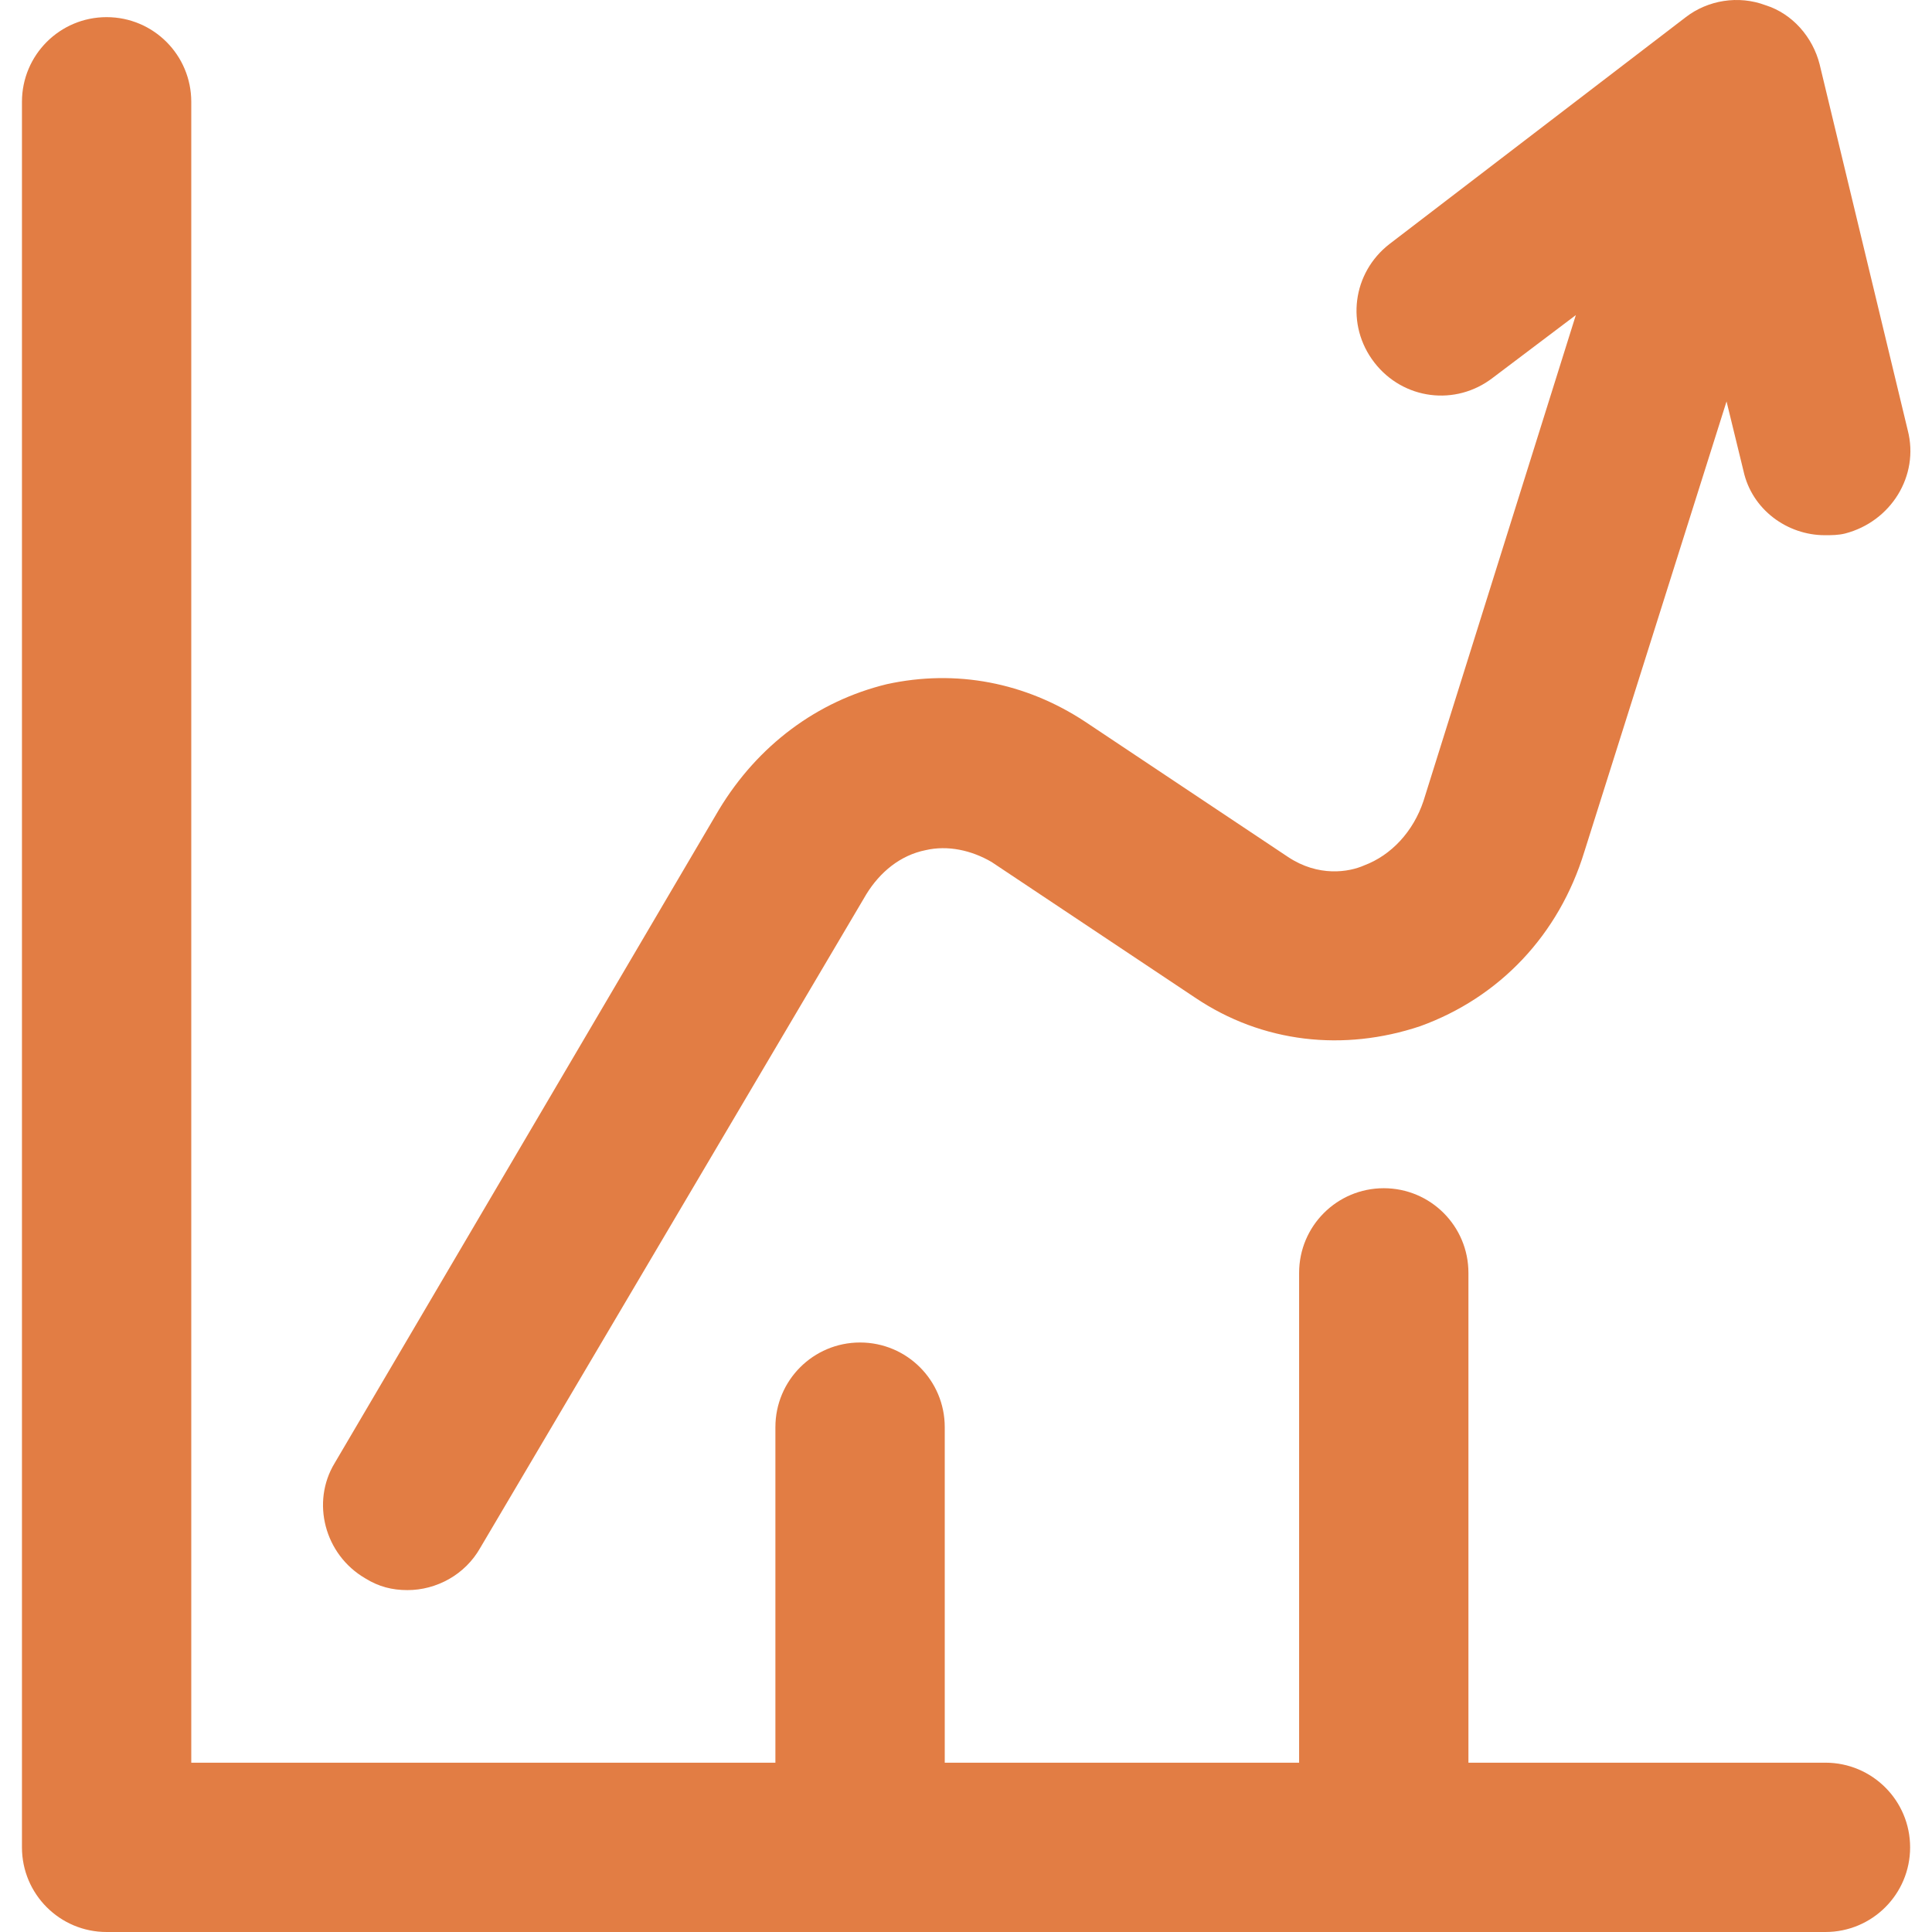 <?xml version="1.0" encoding="UTF-8"?>
<svg xmlns="http://www.w3.org/2000/svg" width="55" height="55" viewBox="0 0 55 55" fill="none">
  <path d="M51.966 50.18H41.803V36.236C41.803 34.904 40.725 33.826 39.393 33.826C38.061 33.826 36.983 34.904 36.983 36.236V50.18H26.895V40.628C26.895 39.296 25.817 38.218 24.484 38.218C23.152 38.218 22.074 39.296 22.074 40.628V50.18H5.445V2.899C5.445 1.566 4.367 0.488 3.035 0.488C1.703 0.488 0.625 1.566 0.625 2.899V52.59C0.625 53.922 1.703 55 3.035 55H51.966C53.299 55 54.377 53.922 54.377 52.59C54.377 51.258 53.298 50.18 51.966 50.18Z" fill="#E27D44"></path>
  <path d="M52.525 15.188C52.332 15.236 52.139 15.236 51.947 15.236C50.886 15.236 49.874 14.513 49.633 13.405L49.151 11.428L45.102 24.25C44.379 26.612 42.691 28.396 40.426 29.215C38.257 29.938 35.943 29.697 34.015 28.396L28.23 24.54C27.652 24.202 26.977 24.057 26.351 24.202C25.627 24.347 25.049 24.829 24.663 25.456L13.673 44.062C13.239 44.833 12.42 45.267 11.6 45.267C11.166 45.267 10.781 45.171 10.395 44.93C9.238 44.255 8.853 42.761 9.527 41.652L20.47 23.045C21.578 21.213 23.265 19.96 25.242 19.478C27.218 19.044 29.194 19.43 30.882 20.539L36.666 24.395C37.534 24.973 38.401 24.829 38.835 24.636C39.607 24.347 40.233 23.672 40.523 22.804L44.861 8.97L42.499 10.753C41.438 11.573 39.944 11.38 39.124 10.319C38.305 9.259 38.498 7.765 39.558 6.945L47.994 0.486C48.621 0.004 49.488 -0.141 50.259 0.148C51.031 0.389 51.609 1.064 51.802 1.835L54.309 12.247C54.646 13.549 53.827 14.851 52.525 15.188Z" fill="#E27D44"></path>
</svg>
